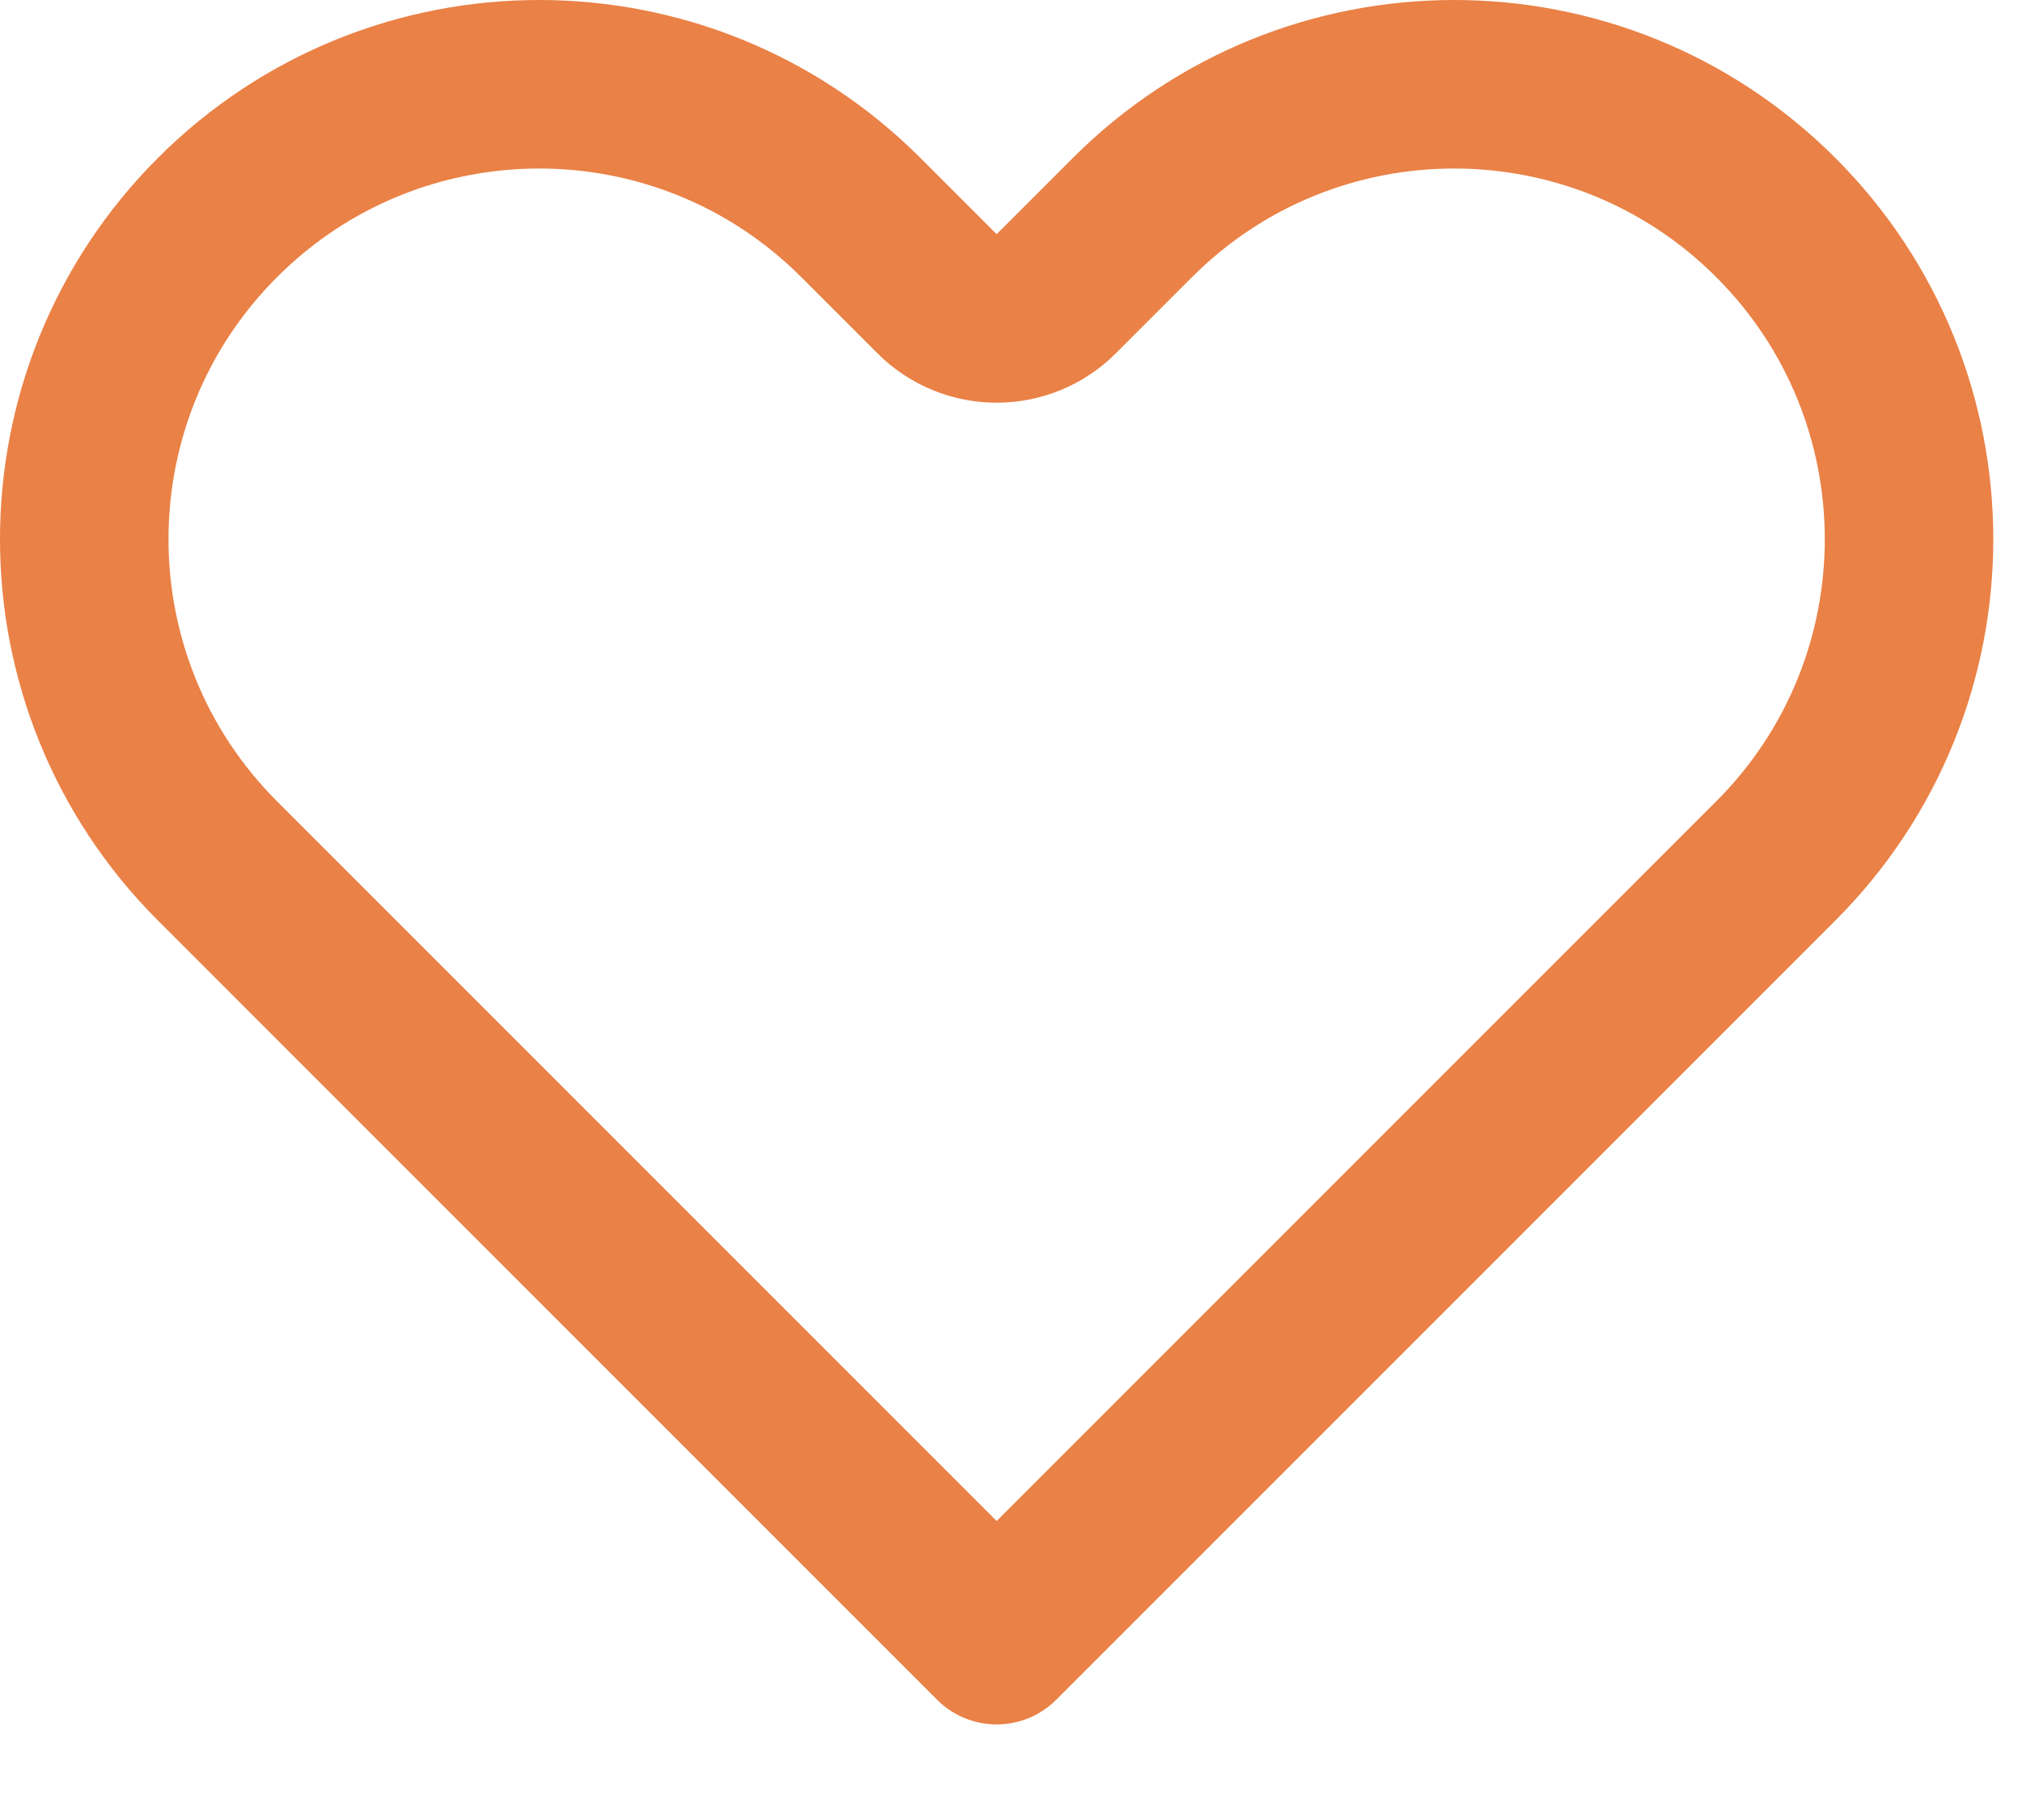 <svg width="30" height="27" viewBox="0 0 30 27" fill="none" xmlns="http://www.w3.org/2000/svg">
<path d="M14.787 24.332L3.227 12.772C0.591 10.136 0.591 5.863 3.227 3.227C5.863 0.591 10.136 0.591 12.772 3.227L13.903 4.358C14.391 4.846 15.183 4.846 15.671 4.358L16.802 3.227C19.438 0.591 23.711 0.591 26.347 3.227C28.983 5.863 28.983 10.136 26.347 12.772L14.787 24.332Z" stroke="#EA8146" stroke-width="2.5" stroke-linejoin="round"/>
</svg>
